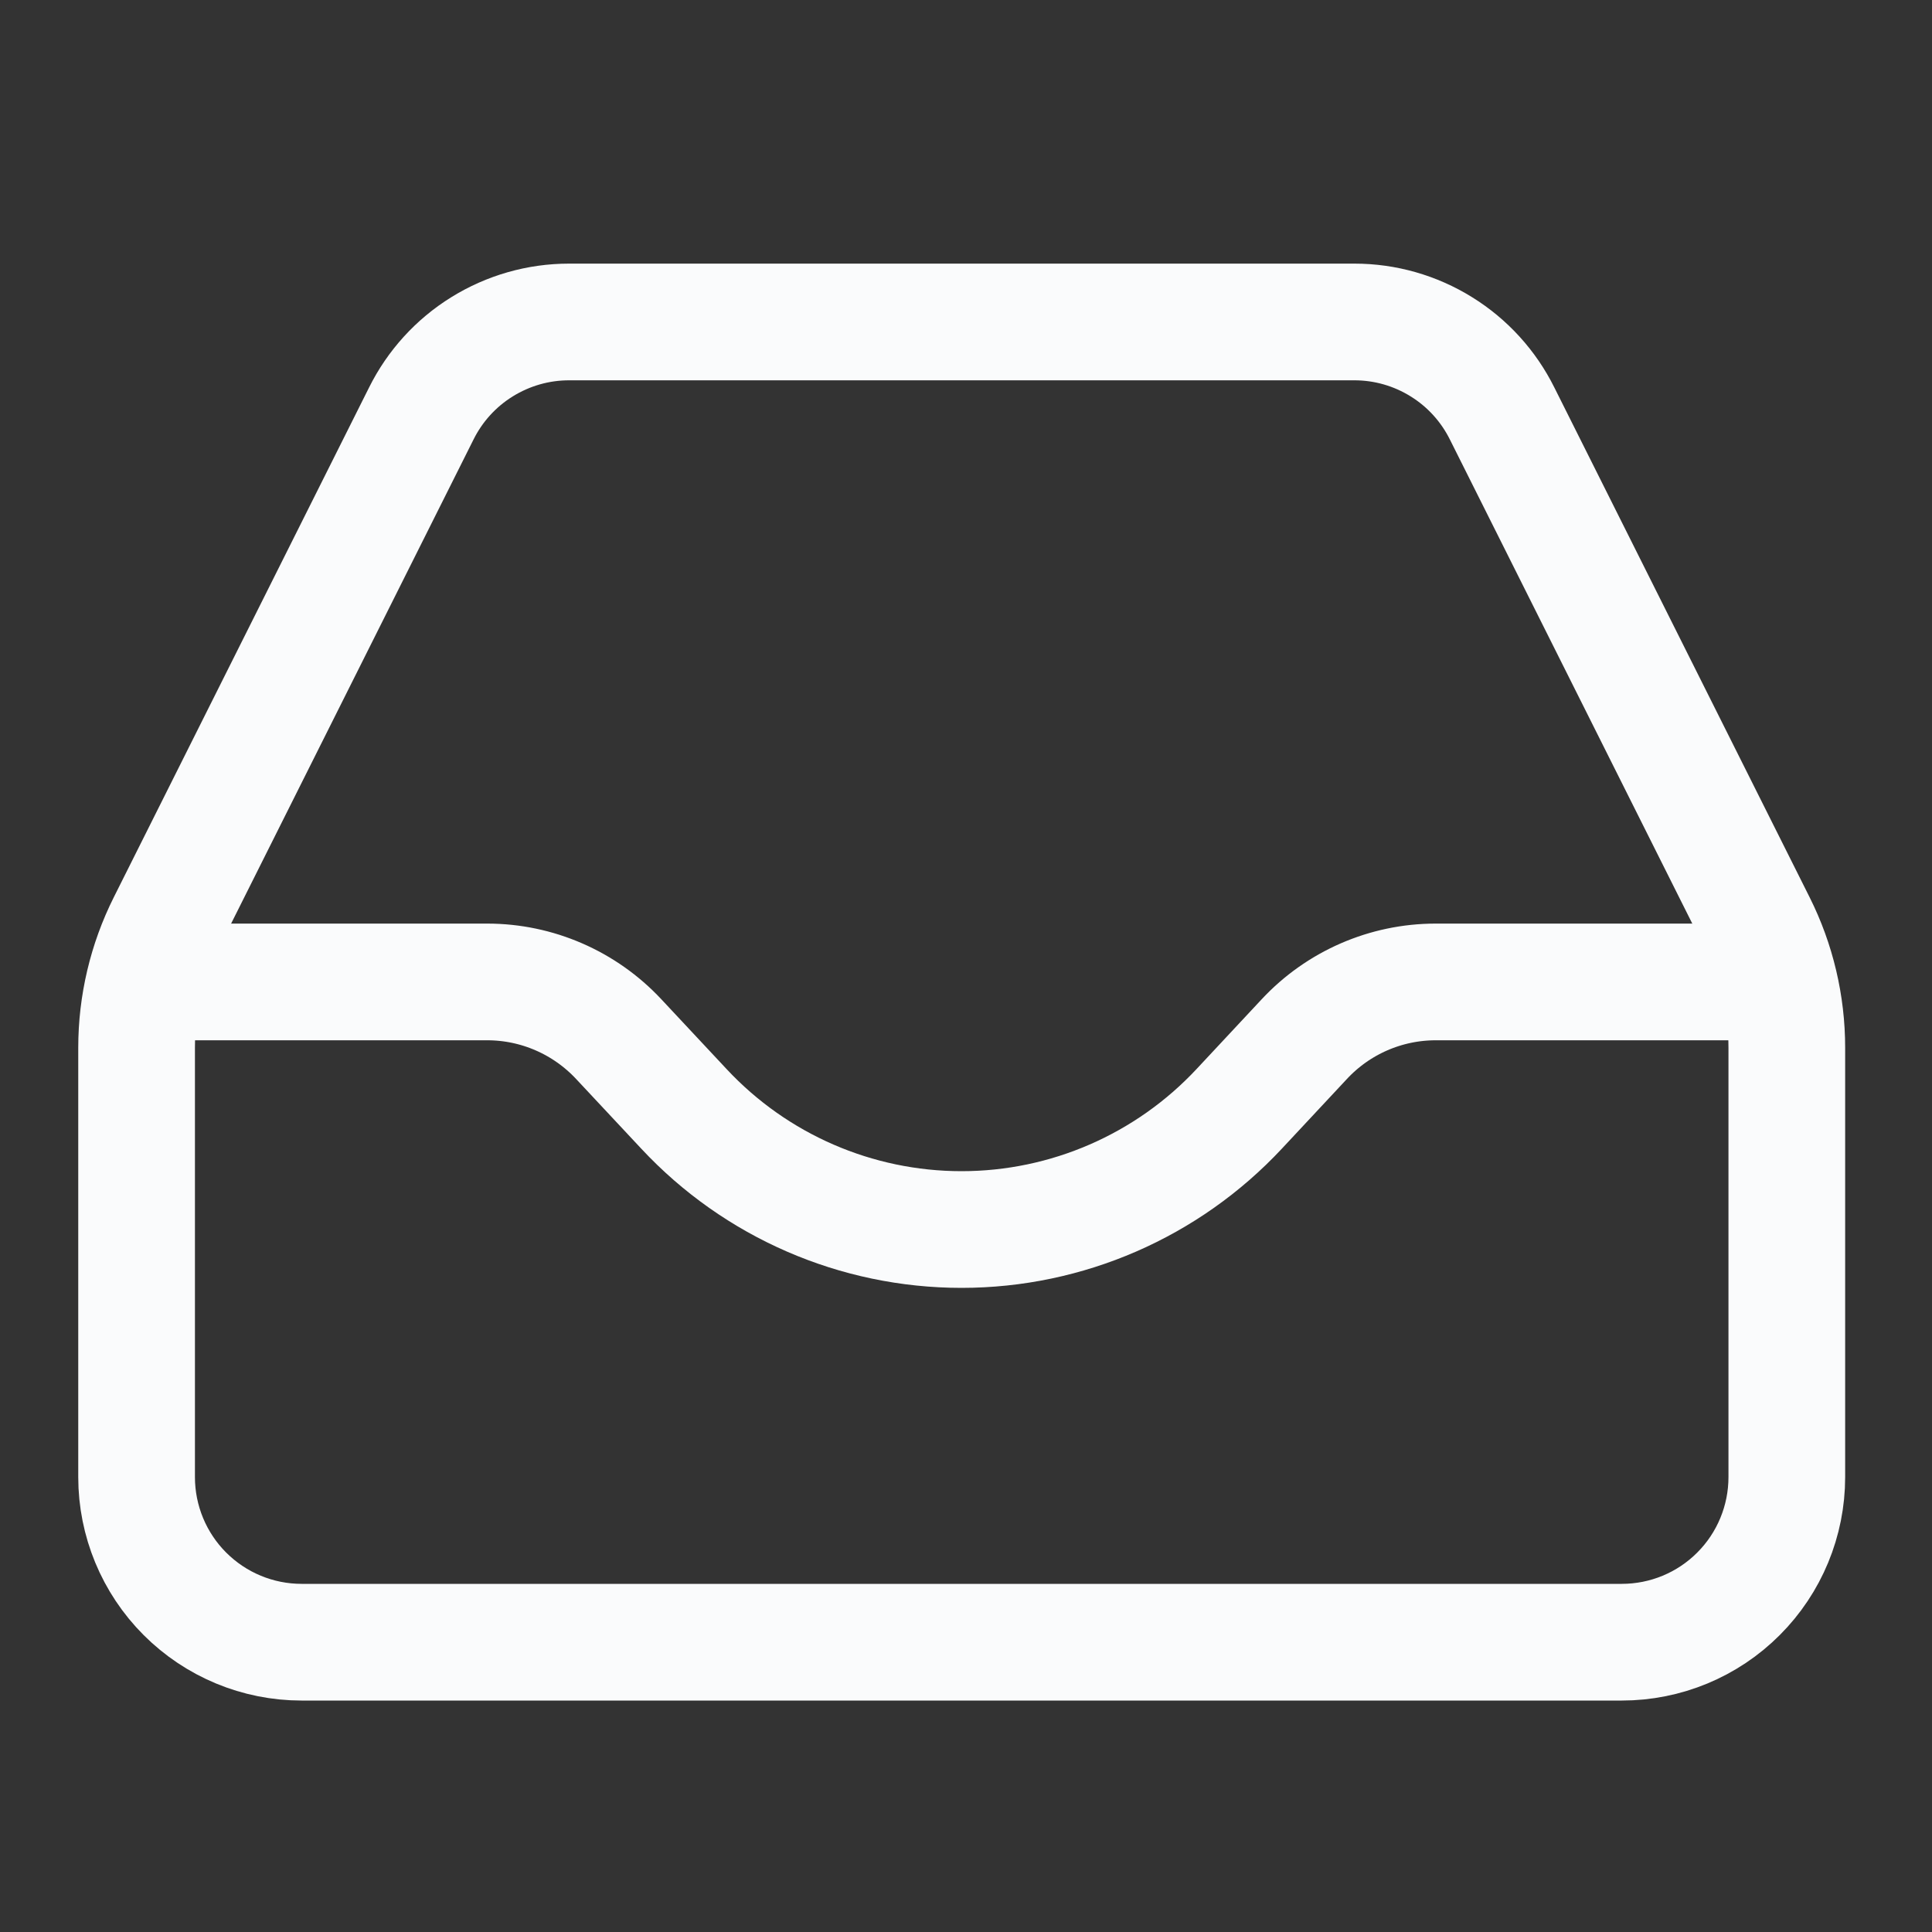 <svg width="20" height="20" viewBox="0 0 20 20" fill="none" xmlns="http://www.w3.org/2000/svg">
<rect x="0" y="0" width="20" height="20" fill="#333333" stroke="none"/>
<g clip-path="url(#clip0_4377_19391)">
<path d="M18.069 10.165H14.862C14.346 10.165 13.853 10.38 13.502 10.757L12.829 11.478C12.085 12.275 11.044 12.728 9.954 12.728V12.728C8.864 12.728 7.824 12.276 7.081 11.48L6.405 10.757C6.053 10.38 5.56 10.165 5.044 10.165H1.84" stroke="#FAFBFC" stroke-width="1.208" stroke-linecap="round" stroke-linejoin="round"/>
<path d="M4.361 4.281L1.718 9.559C1.518 9.958 1.414 10.399 1.414 10.846V15.291C1.414 15.744 1.594 16.179 1.914 16.499C2.235 16.82 2.669 17 3.122 17H16.789C17.242 17 17.677 16.82 17.997 16.499C18.317 16.179 18.497 15.744 18.497 15.291V10.846C18.497 10.399 18.393 9.958 18.193 9.559L15.55 4.281C15.409 3.997 15.191 3.757 14.921 3.59C14.651 3.422 14.339 3.333 14.022 3.333H5.89C5.572 3.333 5.261 3.422 4.99 3.59C4.72 3.757 4.502 3.997 4.361 4.281Z" stroke="#FAFBFC" stroke-width="1.208" stroke-linecap="round" stroke-linejoin="round"/>
</g>
<defs>
<clipPath id="clip0_4377_19391">
<rect width="20" height="20" fill="white"/>
</clipPath>
</defs>
</svg>
